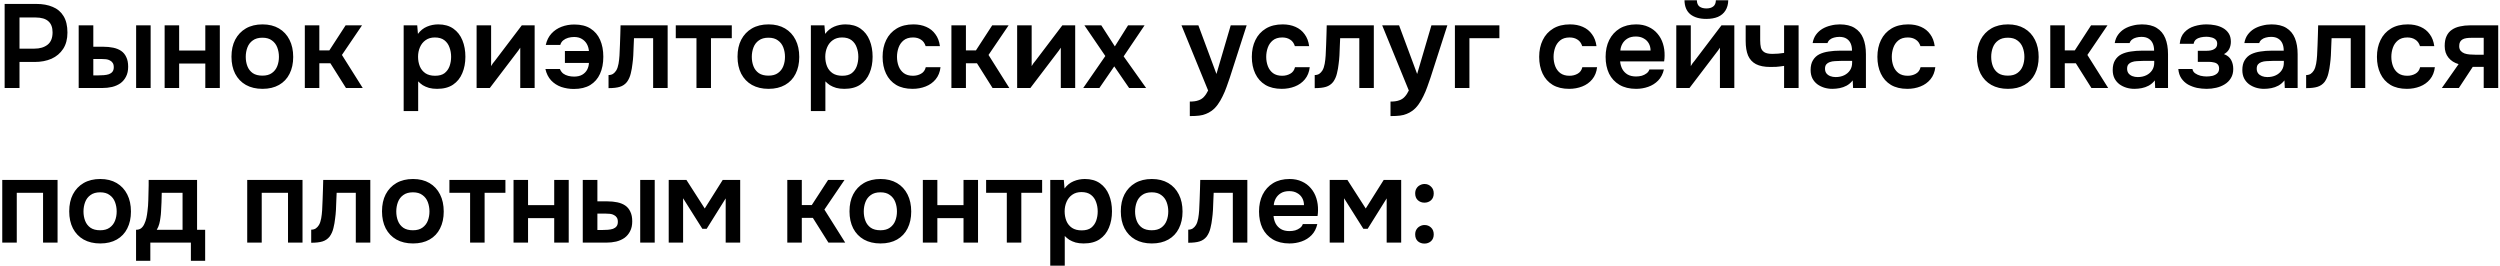 <?xml version="1.0" encoding="UTF-8"?> <svg xmlns="http://www.w3.org/2000/svg" width="1051" height="112" viewBox="0 0 1051 112" fill="none"><path d="M1.95 37V1.65H15.25C17.917 1.65 20.217 2.067 22.15 2.9C24.117 3.7 25.633 4.983 26.7 6.75C27.8 8.517 28.35 10.833 28.35 13.7C28.35 16.433 27.75 18.717 26.55 20.55C25.35 22.383 23.717 23.767 21.65 24.7C19.583 25.6 17.217 26.05 14.55 26.05H8.2V37H1.95ZM8.2 20.45H14.45C16.75 20.45 18.6 19.9 20 18.8C21.4 17.7 22.1 15.967 22.1 13.6C22.1 11.533 21.517 9.983 20.35 8.95C19.183 7.883 17.383 7.35 14.95 7.35H8.2V20.45ZM33.079 37V10.65H39.229V19.65H43.429C44.929 19.65 46.312 19.783 47.579 20.05C48.879 20.317 49.996 20.767 50.929 21.4C51.862 22.033 52.579 22.9 53.079 24C53.612 25.067 53.879 26.417 53.879 28.05C53.879 29.683 53.579 31.067 52.979 32.2C52.412 33.333 51.629 34.267 50.629 35C49.629 35.7 48.462 36.217 47.129 36.55C45.829 36.85 44.446 37 42.979 37H33.079ZM39.229 31.7H41.029C41.962 31.7 42.829 31.667 43.629 31.6C44.462 31.533 45.179 31.4 45.779 31.2C46.412 30.967 46.912 30.617 47.279 30.15C47.646 29.683 47.829 29.05 47.829 28.25C47.829 27.483 47.679 26.883 47.379 26.45C47.079 25.983 46.679 25.633 46.179 25.4C45.712 25.133 45.179 24.967 44.579 24.9C43.979 24.833 43.346 24.8 42.679 24.8H39.229V31.7ZM57.229 37V10.65H63.329V37H57.229ZM69.212 37V10.65H75.312V21.25H86.312V10.65H92.412V37H86.312V26.7H75.312V37H69.212ZM110.363 37.35C107.663 37.35 105.33 36.8 103.363 35.7C101.43 34.6 99.93 33.033 98.863 31C97.83 28.967 97.313 26.583 97.313 23.85C97.313 21.083 97.83 18.7 98.863 16.7C99.93 14.667 101.43 13.083 103.363 11.95C105.33 10.817 107.663 10.25 110.363 10.25C113.03 10.25 115.33 10.817 117.263 11.95C119.197 13.083 120.68 14.683 121.713 16.75C122.747 18.783 123.263 21.183 123.263 23.95C123.263 26.65 122.747 29.017 121.713 31.05C120.713 33.05 119.247 34.6 117.313 35.7C115.38 36.8 113.063 37.35 110.363 37.35ZM110.313 31.8C111.98 31.8 113.313 31.433 114.313 30.7C115.347 29.967 116.097 29 116.563 27.8C117.03 26.6 117.263 25.3 117.263 23.9C117.263 22.5 117.03 21.183 116.563 19.95C116.097 18.717 115.347 17.733 114.313 17C113.313 16.233 111.98 15.85 110.313 15.85C108.647 15.85 107.297 16.233 106.263 17C105.23 17.733 104.48 18.717 104.013 19.95C103.547 21.183 103.313 22.5 103.313 23.9C103.313 25.333 103.547 26.65 104.013 27.85C104.48 29.05 105.23 30.017 106.263 30.75C107.297 31.45 108.647 31.8 110.313 31.8ZM128.147 37V10.65H134.247V21.2H138.447L145.297 10.65H152.197L143.747 23.1L152.497 37H145.447L138.897 26.6H134.247V37H128.147ZM169.7 46.7V10.65H175.4L175.7 14.25C176.733 12.85 178 11.833 179.5 11.2C181 10.567 182.583 10.25 184.25 10.25C186.783 10.25 188.9 10.85 190.6 12.05C192.3 13.25 193.567 14.883 194.4 16.95C195.233 18.983 195.65 21.283 195.65 23.85C195.65 26.417 195.217 28.717 194.35 30.75C193.517 32.783 192.217 34.4 190.45 35.6C188.717 36.767 186.483 37.35 183.75 37.35C182.483 37.35 181.35 37.217 180.35 36.95C179.35 36.65 178.467 36.267 177.7 35.8C176.967 35.3 176.333 34.767 175.8 34.2V46.7H169.7ZM182.9 31.85C184.6 31.85 185.933 31.483 186.9 30.75C187.867 29.983 188.567 29 189 27.8C189.433 26.567 189.65 25.267 189.65 23.9C189.65 22.467 189.417 21.133 188.95 19.9C188.517 18.667 187.8 17.667 186.8 16.9C185.8 16.133 184.467 15.75 182.8 15.75C181.267 15.75 179.967 16.133 178.9 16.9C177.867 17.633 177.083 18.617 176.55 19.85C176.017 21.083 175.75 22.417 175.75 23.85C175.75 25.317 176 26.667 176.5 27.9C177 29.1 177.783 30.067 178.85 30.8C179.917 31.5 181.267 31.85 182.9 31.85ZM200.364 37V10.65H206.464V27.8C206.664 27.433 206.914 27.033 207.214 26.6C207.547 26.167 207.831 25.817 208.064 25.55L219.364 10.65H224.764V37H218.714V20.05C218.447 20.483 218.164 20.9 217.864 21.3C217.597 21.667 217.331 22.017 217.064 22.35L205.914 37H200.364ZM241.236 37.4C239.403 37.4 237.636 37.117 235.936 36.55C234.27 35.95 232.853 35.033 231.686 33.8C230.52 32.533 229.72 30.933 229.286 29H235.386C235.686 29.767 236.136 30.4 236.736 30.9C237.37 31.367 238.086 31.7 238.886 31.9C239.686 32.1 240.503 32.2 241.336 32.2C242.736 32.2 243.886 31.933 244.786 31.4C245.686 30.867 246.37 30.167 246.836 29.3C247.303 28.4 247.553 27.45 247.586 26.45H237.486V21.45H247.586C247.486 20.317 247.186 19.317 246.686 18.45C246.186 17.583 245.486 16.883 244.586 16.35C243.72 15.817 242.636 15.55 241.336 15.55C240.503 15.55 239.67 15.667 238.836 15.9C238.036 16.133 237.336 16.5 236.736 17C236.17 17.467 235.77 18.1 235.536 18.9H229.436C229.87 16.967 230.67 15.367 231.836 14.1C233.003 12.833 234.42 11.883 236.086 11.25C237.753 10.617 239.536 10.3 241.436 10.3C244.203 10.3 246.47 10.867 248.236 12C250.036 13.133 251.386 14.717 252.286 16.75C253.186 18.783 253.636 21.15 253.636 23.85C253.636 26.617 253.17 29.017 252.236 31.05C251.336 33.05 249.97 34.617 248.136 35.75C246.303 36.85 244.003 37.4 241.236 37.4ZM255.829 37.05V31.55C256.562 31.55 257.196 31.383 257.729 31.05C258.262 30.683 258.712 30.2 259.079 29.6C259.512 28.867 259.829 27.933 260.029 26.8C260.229 25.667 260.362 24.517 260.429 23.35C260.529 21.85 260.596 20.35 260.629 18.85C260.696 17.317 260.746 15.85 260.779 14.45C260.846 13.017 260.879 11.75 260.879 10.65H280.679V37H274.579V16.05H266.529C266.496 17.15 266.446 18.317 266.379 19.55C266.346 20.783 266.296 22.033 266.229 23.3C266.162 24.533 266.046 25.733 265.879 26.9C265.746 28.2 265.512 29.517 265.179 30.85C264.879 32.183 264.346 33.383 263.579 34.45C262.779 35.45 261.779 36.133 260.579 36.5C259.412 36.867 257.829 37.05 255.829 37.05ZM292.795 37V16.05H284.095V10.65H307.645V16.05H298.895V37H292.795ZM323.107 37.35C320.407 37.35 318.074 36.8 316.107 35.7C314.174 34.6 312.674 33.033 311.607 31C310.574 28.967 310.057 26.583 310.057 23.85C310.057 21.083 310.574 18.7 311.607 16.7C312.674 14.667 314.174 13.083 316.107 11.95C318.074 10.817 320.407 10.25 323.107 10.25C325.774 10.25 328.074 10.817 330.007 11.95C331.941 13.083 333.424 14.683 334.457 16.75C335.491 18.783 336.007 21.183 336.007 23.95C336.007 26.65 335.491 29.017 334.457 31.05C333.457 33.05 331.991 34.6 330.057 35.7C328.124 36.8 325.807 37.35 323.107 37.35ZM323.057 31.8C324.724 31.8 326.057 31.433 327.057 30.7C328.091 29.967 328.841 29 329.307 27.8C329.774 26.6 330.007 25.3 330.007 23.9C330.007 22.5 329.774 21.183 329.307 19.95C328.841 18.717 328.091 17.733 327.057 17C326.057 16.233 324.724 15.85 323.057 15.85C321.391 15.85 320.041 16.233 319.007 17C317.974 17.733 317.224 18.717 316.757 19.95C316.291 21.183 316.057 22.5 316.057 23.9C316.057 25.333 316.291 26.65 316.757 27.85C317.224 29.05 317.974 30.017 319.007 30.75C320.041 31.45 321.391 31.8 323.057 31.8ZM340.891 46.7V10.65H346.591L346.891 14.25C347.925 12.85 349.191 11.833 350.691 11.2C352.191 10.567 353.775 10.25 355.441 10.25C357.975 10.25 360.091 10.85 361.791 12.05C363.491 13.25 364.758 14.883 365.591 16.95C366.425 18.983 366.841 21.283 366.841 23.85C366.841 26.417 366.408 28.717 365.541 30.75C364.708 32.783 363.408 34.4 361.641 35.6C359.908 36.767 357.675 37.35 354.941 37.35C353.675 37.35 352.541 37.217 351.541 36.95C350.541 36.65 349.658 36.267 348.891 35.8C348.158 35.3 347.525 34.767 346.991 34.2V46.7H340.891ZM354.091 31.85C355.791 31.85 357.125 31.483 358.091 30.75C359.058 29.983 359.758 29 360.191 27.8C360.625 26.567 360.841 25.267 360.841 23.9C360.841 22.467 360.608 21.133 360.141 19.9C359.708 18.667 358.991 17.667 357.991 16.9C356.991 16.133 355.658 15.75 353.991 15.75C352.458 15.75 351.158 16.133 350.091 16.9C349.058 17.633 348.275 18.617 347.741 19.85C347.208 21.083 346.941 22.417 346.941 23.85C346.941 25.317 347.191 26.667 347.691 27.9C348.191 29.1 348.975 30.067 350.041 30.8C351.108 31.5 352.458 31.85 354.091 31.85ZM383.644 37.35C380.91 37.35 378.61 36.8 376.744 35.7C374.877 34.567 373.46 32.983 372.494 30.95C371.527 28.917 371.044 26.567 371.044 23.9C371.044 21.233 371.544 18.883 372.544 16.85C373.544 14.783 375.01 13.167 376.944 12C378.877 10.833 381.227 10.25 383.994 10.25C386.027 10.25 387.827 10.6 389.394 11.3C390.994 12 392.277 13.033 393.244 14.4C394.244 15.733 394.877 17.4 395.144 19.4H389.144C388.744 18.133 388.077 17.217 387.144 16.65C386.244 16.05 385.144 15.75 383.844 15.75C382.177 15.75 380.844 16.167 379.844 17C378.877 17.8 378.177 18.817 377.744 20.05C377.31 21.283 377.094 22.567 377.094 23.9C377.094 25.3 377.327 26.617 377.794 27.85C378.26 29.05 378.977 30.017 379.944 30.75C380.944 31.483 382.227 31.85 383.794 31.85C385.06 31.85 386.194 31.567 387.194 31C388.227 30.433 388.894 29.517 389.194 28.25H395.394C395.16 30.283 394.477 31.983 393.344 33.35C392.244 34.683 390.844 35.683 389.144 36.35C387.444 37.017 385.61 37.35 383.644 37.35ZM399.973 37V10.65H406.073V21.2H410.273L417.123 10.65H424.023L415.573 23.1L424.323 37H417.273L410.723 26.6H406.073V37H399.973ZM427.61 37V10.65H433.71V27.8C433.91 27.433 434.16 27.033 434.46 26.6C434.793 26.167 435.077 25.817 435.31 25.55L446.61 10.65H452.01V37H445.96V20.05C445.693 20.483 445.41 20.9 445.11 21.3C444.843 21.667 444.577 22.017 444.31 22.35L433.16 37H427.61ZM455.382 37L464.682 23.55L455.882 10.65H462.982L468.682 19.5L474.232 10.65H481.182L472.382 23.7L481.832 37H474.682L468.432 27.9L462.182 37H455.382ZM500.195 48.8V42.7C501.695 42.7 502.895 42.533 503.795 42.2C504.728 41.9 505.511 41.4 506.145 40.7C506.778 40.033 507.361 39.15 507.895 38.05L496.695 10.65H503.795L511.395 31.1L517.395 10.65H524.095L516.995 32.7C516.595 33.933 516.145 35.217 515.645 36.55C515.178 37.883 514.628 39.183 513.995 40.45C513.395 41.717 512.711 42.883 511.945 43.95C511.178 45.017 510.311 45.9 509.345 46.6C508.545 47.167 507.745 47.6 506.945 47.9C506.178 48.233 505.261 48.467 504.195 48.6C503.161 48.733 501.828 48.8 500.195 48.8ZM538.868 37.35C536.135 37.35 533.835 36.8 531.968 35.7C530.102 34.567 528.685 32.983 527.718 30.95C526.752 28.917 526.268 26.567 526.268 23.9C526.268 21.233 526.768 18.883 527.768 16.85C528.768 14.783 530.235 13.167 532.168 12C534.102 10.833 536.452 10.25 539.218 10.25C541.252 10.25 543.052 10.6 544.618 11.3C546.218 12 547.502 13.033 548.468 14.4C549.468 15.733 550.102 17.4 550.368 19.4H544.368C543.968 18.133 543.302 17.217 542.368 16.65C541.468 16.05 540.368 15.75 539.068 15.75C537.402 15.75 536.068 16.167 535.068 17C534.102 17.8 533.402 18.817 532.968 20.05C532.535 21.283 532.318 22.567 532.318 23.9C532.318 25.3 532.552 26.617 533.018 27.85C533.485 29.05 534.202 30.017 535.168 30.75C536.168 31.483 537.452 31.85 539.018 31.85C540.285 31.85 541.418 31.567 542.418 31C543.452 30.433 544.118 29.517 544.418 28.25H550.618C550.385 30.283 549.702 31.983 548.568 33.35C547.468 34.683 546.068 35.683 544.368 36.35C542.668 37.017 540.835 37.35 538.868 37.35ZM552.704 37.05V31.55C553.437 31.55 554.071 31.383 554.604 31.05C555.137 30.683 555.587 30.2 555.954 29.6C556.387 28.867 556.704 27.933 556.904 26.8C557.104 25.667 557.237 24.517 557.304 23.35C557.404 21.85 557.471 20.35 557.504 18.85C557.571 17.317 557.621 15.85 557.654 14.45C557.721 13.017 557.754 11.75 557.754 10.65H577.554V37H571.454V16.05H563.404C563.371 17.15 563.321 18.317 563.254 19.55C563.221 20.783 563.171 22.033 563.104 23.3C563.037 24.533 562.921 25.733 562.754 26.9C562.621 28.2 562.387 29.517 562.054 30.85C561.754 32.183 561.221 33.383 560.454 34.45C559.654 35.45 558.654 36.133 557.454 36.5C556.287 36.867 554.704 37.05 552.704 37.05ZM584.57 48.8V42.7C586.07 42.7 587.27 42.533 588.17 42.2C589.103 41.9 589.886 41.4 590.52 40.7C591.153 40.033 591.736 39.15 592.27 38.05L581.07 10.65H588.17L595.77 31.1L601.77 10.65H608.47L601.37 32.7C600.97 33.933 600.52 35.217 600.02 36.55C599.553 37.883 599.003 39.183 598.37 40.45C597.77 41.717 597.086 42.883 596.32 43.95C595.553 45.017 594.686 45.9 593.72 46.6C592.92 47.167 592.12 47.6 591.32 47.9C590.553 48.233 589.636 48.467 588.57 48.6C587.536 48.733 586.203 48.8 584.57 48.8ZM611.643 37V10.65H630.343V16.05H617.743V37H611.643ZM659.669 37.35C656.936 37.35 654.636 36.8 652.769 35.7C650.902 34.567 649.486 32.983 648.519 30.95C647.552 28.917 647.069 26.567 647.069 23.9C647.069 21.233 647.569 18.883 648.569 16.85C649.569 14.783 651.036 13.167 652.969 12C654.902 10.833 657.252 10.25 660.019 10.25C662.052 10.25 663.852 10.6 665.419 11.3C667.019 12 668.302 13.033 669.269 14.4C670.269 15.733 670.902 17.4 671.169 19.4H665.169C664.769 18.133 664.102 17.217 663.169 16.65C662.269 16.05 661.169 15.75 659.869 15.75C658.202 15.75 656.869 16.167 655.869 17C654.902 17.8 654.202 18.817 653.769 20.05C653.336 21.283 653.119 22.567 653.119 23.9C653.119 25.3 653.352 26.617 653.819 27.85C654.286 29.05 655.002 30.017 655.969 30.75C656.969 31.483 658.252 31.85 659.819 31.85C661.086 31.85 662.219 31.567 663.219 31C664.252 30.433 664.919 29.517 665.219 28.25H671.419C671.186 30.283 670.502 31.983 669.369 33.35C668.269 34.683 666.869 35.683 665.169 36.35C663.469 37.017 661.636 37.35 659.669 37.35ZM687.799 37.35C685.065 37.35 682.732 36.783 680.799 35.65C678.899 34.517 677.449 32.95 676.449 30.95C675.482 28.917 674.999 26.567 674.999 23.9C674.999 21.233 675.499 18.883 676.499 16.85C677.532 14.783 678.999 13.167 680.899 12C682.832 10.833 685.149 10.25 687.849 10.25C689.782 10.25 691.499 10.6 692.999 11.3C694.499 11.967 695.765 12.917 696.799 14.15C697.832 15.35 698.599 16.75 699.099 18.35C699.599 19.917 699.832 21.6 699.799 23.4C699.799 23.8 699.782 24.2 699.749 24.6C699.715 24.967 699.665 25.367 699.599 25.8H681.099C681.199 26.967 681.499 28.033 681.999 29C682.532 29.967 683.265 30.733 684.199 31.3C685.165 31.867 686.365 32.15 687.799 32.15C688.632 32.15 689.432 32.05 690.199 31.85C690.965 31.617 691.632 31.283 692.199 30.85C692.799 30.417 693.199 29.867 693.399 29.2H699.499C699.065 31.1 698.265 32.65 697.099 33.85C695.932 35.05 694.532 35.933 692.899 36.5C691.299 37.067 689.599 37.35 687.799 37.35ZM681.199 21.25H693.899C693.899 20.15 693.649 19.15 693.149 18.25C692.649 17.35 691.932 16.65 690.999 16.15C690.099 15.617 688.999 15.35 687.699 15.35C686.299 15.35 685.132 15.633 684.199 16.2C683.265 16.767 682.549 17.5 682.049 18.4C681.549 19.3 681.265 20.25 681.199 21.25ZM704.71 37V10.65H710.81V27.8C711.01 27.433 711.26 27.033 711.56 26.6C711.893 26.167 712.176 25.817 712.41 25.55L723.71 10.65H729.11V37H723.06V20.05C722.793 20.483 722.51 20.9 722.21 21.3C721.943 21.667 721.676 22.017 721.41 22.35L710.26 37H704.71ZM717.31 7.95C714.476 7.95 712.243 7.3 710.61 6C709.01 4.667 708.193 2.7 708.16 0.1H713.36C713.393 1.333 713.76 2.217 714.46 2.75C715.193 3.283 716.16 3.55 717.36 3.55C718.56 3.55 719.51 3.283 720.21 2.75C720.943 2.217 721.326 1.333 721.36 0.1H726.56C726.526 1.8 726.126 3.25 725.36 4.45C724.626 5.617 723.576 6.5 722.21 7.1C720.843 7.667 719.21 7.95 717.31 7.95ZM750.032 37V27.7C748.765 27.9 747.665 28.033 746.732 28.1C745.832 28.133 744.999 28.15 744.232 28.15C741.732 28.15 739.715 27.75 738.182 26.95C736.682 26.15 735.582 24.95 734.882 23.35C734.215 21.717 733.882 19.683 733.882 17.25V10.65H739.982V16.95C739.982 18.117 740.082 19.133 740.282 20C740.515 20.833 740.999 21.483 741.732 21.95C742.465 22.417 743.599 22.65 745.132 22.65C745.865 22.65 746.665 22.617 747.532 22.55C748.399 22.483 749.232 22.383 750.032 22.25V10.65H756.132V37H750.032ZM770.283 37.35C769.116 37.35 767.983 37.183 766.883 36.85C765.816 36.517 764.849 36.033 763.983 35.4C763.116 34.733 762.433 33.917 761.933 32.95C761.433 31.95 761.183 30.783 761.183 29.45C761.183 27.75 761.516 26.367 762.183 25.3C762.849 24.2 763.749 23.367 764.883 22.8C766.049 22.233 767.366 21.85 768.833 21.65C770.299 21.417 771.833 21.3 773.433 21.3H778.583C778.583 20.133 778.399 19.133 778.033 18.3C777.666 17.433 777.083 16.75 776.283 16.25C775.516 15.75 774.516 15.5 773.283 15.5C772.483 15.5 771.733 15.6 771.033 15.8C770.366 15.967 769.783 16.25 769.283 16.65C768.816 17.017 768.483 17.5 768.283 18.1H762.033C762.266 16.733 762.733 15.567 763.433 14.6C764.166 13.6 765.049 12.783 766.083 12.15C767.149 11.517 768.316 11.05 769.583 10.75C770.849 10.417 772.133 10.25 773.433 10.25C775.999 10.25 778.083 10.75 779.683 11.75C781.316 12.75 782.516 14.183 783.283 16.05C784.049 17.917 784.433 20.167 784.433 22.8V37H779.033L778.883 33.8C778.149 34.733 777.299 35.467 776.333 36C775.399 36.5 774.416 36.85 773.383 37.05C772.349 37.25 771.316 37.35 770.283 37.35ZM771.683 32.4C773.049 32.4 774.249 32.15 775.283 31.65C776.316 31.15 777.133 30.45 777.733 29.55C778.333 28.65 778.633 27.6 778.633 26.4V25.6H773.883C773.016 25.6 772.183 25.633 771.383 25.7C770.583 25.733 769.866 25.867 769.233 26.1C768.633 26.3 768.149 26.617 767.783 27.05C767.416 27.483 767.233 28.1 767.233 28.9C767.233 29.667 767.433 30.317 767.833 30.85C768.233 31.35 768.766 31.733 769.433 32C770.133 32.267 770.883 32.4 771.683 32.4ZM801.857 37.35C799.123 37.35 796.823 36.8 794.957 35.7C793.09 34.567 791.673 32.983 790.707 30.95C789.74 28.917 789.257 26.567 789.257 23.9C789.257 21.233 789.757 18.883 790.757 16.85C791.757 14.783 793.223 13.167 795.157 12C797.09 10.833 799.44 10.25 802.207 10.25C804.24 10.25 806.04 10.6 807.607 11.3C809.207 12 810.49 13.033 811.457 14.4C812.457 15.733 813.09 17.4 813.357 19.4H807.357C806.957 18.133 806.29 17.217 805.357 16.65C804.457 16.05 803.357 15.75 802.057 15.75C800.39 15.75 799.057 16.167 798.057 17C797.09 17.8 796.39 18.817 795.957 20.05C795.523 21.283 795.307 22.567 795.307 23.9C795.307 25.3 795.54 26.617 796.007 27.85C796.473 29.05 797.19 30.017 798.157 30.75C799.157 31.483 800.44 31.85 802.007 31.85C803.273 31.85 804.407 31.567 805.407 31C806.44 30.433 807.107 29.517 807.407 28.25H813.607C813.373 30.283 812.69 31.983 811.557 33.35C810.457 34.683 809.057 35.683 807.357 36.35C805.657 37.017 803.823 37.35 801.857 37.35ZM844.152 37.35C841.452 37.35 839.119 36.8 837.152 35.7C835.219 34.6 833.719 33.033 832.652 31C831.619 28.967 831.102 26.583 831.102 23.85C831.102 21.083 831.619 18.7 832.652 16.7C833.719 14.667 835.219 13.083 837.152 11.95C839.119 10.817 841.452 10.25 844.152 10.25C846.819 10.25 849.119 10.817 851.052 11.95C852.986 13.083 854.469 14.683 855.502 16.75C856.536 18.783 857.052 21.183 857.052 23.95C857.052 26.65 856.536 29.017 855.502 31.05C854.502 33.05 853.036 34.6 851.102 35.7C849.169 36.8 846.852 37.35 844.152 37.35ZM844.102 31.8C845.769 31.8 847.102 31.433 848.102 30.7C849.136 29.967 849.886 29 850.352 27.8C850.819 26.6 851.052 25.3 851.052 23.9C851.052 22.5 850.819 21.183 850.352 19.95C849.886 18.717 849.136 17.733 848.102 17C847.102 16.233 845.769 15.85 844.102 15.85C842.436 15.85 841.086 16.233 840.052 17C839.019 17.733 838.269 18.717 837.802 19.95C837.336 21.183 837.102 22.5 837.102 23.9C837.102 25.333 837.336 26.65 837.802 27.85C838.269 29.05 839.019 30.017 840.052 30.75C841.086 31.45 842.436 31.8 844.102 31.8ZM861.936 37V10.65H868.036V21.2H872.236L879.086 10.65H885.986L877.536 23.1L886.286 37H879.236L872.686 26.6H868.036V37H861.936ZM897.285 37.35C896.118 37.35 894.985 37.183 893.885 36.85C892.818 36.517 891.851 36.033 890.985 35.4C890.118 34.733 889.435 33.917 888.935 32.95C888.435 31.95 888.185 30.783 888.185 29.45C888.185 27.75 888.518 26.367 889.185 25.3C889.851 24.2 890.751 23.367 891.885 22.8C893.051 22.233 894.368 21.85 895.835 21.65C897.301 21.417 898.835 21.3 900.435 21.3H905.585C905.585 20.133 905.401 19.133 905.035 18.3C904.668 17.433 904.085 16.75 903.285 16.25C902.518 15.75 901.518 15.5 900.285 15.5C899.485 15.5 898.735 15.6 898.035 15.8C897.368 15.967 896.785 16.25 896.285 16.65C895.818 17.017 895.485 17.5 895.285 18.1H889.035C889.268 16.733 889.735 15.567 890.435 14.6C891.168 13.6 892.051 12.783 893.085 12.15C894.151 11.517 895.318 11.05 896.585 10.75C897.851 10.417 899.135 10.25 900.435 10.25C903.001 10.25 905.085 10.75 906.685 11.75C908.318 12.75 909.518 14.183 910.285 16.05C911.051 17.917 911.435 20.167 911.435 22.8V37H906.035L905.885 33.8C905.151 34.733 904.301 35.467 903.335 36C902.401 36.5 901.418 36.85 900.385 37.05C899.351 37.25 898.318 37.35 897.285 37.35ZM898.685 32.4C900.051 32.4 901.251 32.15 902.285 31.65C903.318 31.15 904.135 30.45 904.735 29.55C905.335 28.65 905.635 27.6 905.635 26.4V25.6H900.885C900.018 25.6 899.185 25.633 898.385 25.7C897.585 25.733 896.868 25.867 896.235 26.1C895.635 26.3 895.151 26.617 894.785 27.05C894.418 27.483 894.235 28.1 894.235 28.9C894.235 29.667 894.435 30.317 894.835 30.85C895.235 31.35 895.768 31.733 896.435 32C897.135 32.267 897.885 32.4 898.685 32.4ZM927.709 37.35C926.342 37.35 924.975 37.217 923.609 36.95C922.275 36.65 921.025 36.183 919.859 35.55C918.725 34.883 917.792 34.017 917.059 32.95C916.325 31.883 915.892 30.567 915.759 29H921.709C921.809 29.733 922.175 30.333 922.809 30.8C923.475 31.267 924.242 31.617 925.109 31.85C926.009 32.05 926.842 32.15 927.609 32.15C928.442 32.15 929.259 32.067 930.059 31.9C930.859 31.7 931.525 31.367 932.059 30.9C932.625 30.4 932.909 29.717 932.909 28.85C932.909 28.05 932.709 27.45 932.309 27.05C931.942 26.65 931.425 26.383 930.759 26.25C930.125 26.083 929.392 26 928.559 26H923.959V21.35H927.609C928.242 21.35 928.825 21.3 929.359 21.2C929.892 21.1 930.359 20.933 930.759 20.7C931.192 20.467 931.525 20.167 931.759 19.8C931.992 19.4 932.109 18.933 932.109 18.4C932.109 17.633 931.892 17.05 931.459 16.65C931.025 16.217 930.459 15.917 929.759 15.75C929.059 15.55 928.342 15.45 927.609 15.45C926.809 15.45 926.009 15.533 925.209 15.7C924.442 15.867 923.775 16.167 923.209 16.6C922.675 17.033 922.342 17.633 922.209 18.4H916.359C916.559 16.333 917.225 14.717 918.359 13.55C919.492 12.35 920.892 11.5 922.559 11C924.225 10.5 925.909 10.25 927.609 10.25C928.809 10.25 930.009 10.367 931.209 10.6C932.442 10.833 933.559 11.233 934.559 11.8C935.559 12.367 936.359 13.117 936.959 14.05C937.559 14.983 937.859 16.15 937.859 17.55C937.859 18.65 937.625 19.667 937.159 20.6C936.692 21.5 935.959 22.217 934.959 22.75C936.359 23.283 937.359 24.1 937.959 25.2C938.559 26.3 938.859 27.567 938.859 29C938.859 30.5 938.525 31.783 937.859 32.85C937.225 33.917 936.359 34.783 935.259 35.45C934.192 36.117 932.992 36.6 931.659 36.9C930.359 37.2 929.042 37.35 927.709 37.35ZM951.777 37.35C950.61 37.35 949.477 37.183 948.377 36.85C947.31 36.517 946.344 36.033 945.477 35.4C944.61 34.733 943.927 33.917 943.427 32.95C942.927 31.95 942.677 30.783 942.677 29.45C942.677 27.75 943.01 26.367 943.677 25.3C944.344 24.2 945.244 23.367 946.377 22.8C947.544 22.233 948.86 21.85 950.327 21.65C951.794 21.417 953.327 21.3 954.927 21.3H960.077C960.077 20.133 959.894 19.133 959.527 18.3C959.16 17.433 958.577 16.75 957.777 16.25C957.01 15.75 956.01 15.5 954.777 15.5C953.977 15.5 953.227 15.6 952.527 15.8C951.86 15.967 951.277 16.25 950.777 16.65C950.31 17.017 949.977 17.5 949.777 18.1H943.527C943.76 16.733 944.227 15.567 944.927 14.6C945.66 13.6 946.544 12.783 947.577 12.15C948.644 11.517 949.81 11.05 951.077 10.75C952.344 10.417 953.627 10.25 954.927 10.25C957.494 10.25 959.577 10.75 961.177 11.75C962.81 12.75 964.01 14.183 964.777 16.05C965.544 17.917 965.927 20.167 965.927 22.8V37H960.527L960.377 33.8C959.644 34.733 958.794 35.467 957.827 36C956.894 36.5 955.91 36.85 954.877 37.05C953.844 37.25 952.81 37.35 951.777 37.35ZM953.177 32.4C954.544 32.4 955.744 32.15 956.777 31.65C957.81 31.15 958.627 30.45 959.227 29.55C959.827 28.65 960.127 27.6 960.127 26.4V25.6H955.377C954.51 25.6 953.677 25.633 952.877 25.7C952.077 25.733 951.36 25.867 950.727 26.1C950.127 26.3 949.644 26.617 949.277 27.05C948.91 27.483 948.727 28.1 948.727 28.9C948.727 29.667 948.927 30.317 949.327 30.85C949.727 31.35 950.26 31.733 950.927 32C951.627 32.267 952.377 32.4 953.177 32.4ZM969.501 37.05V31.55C970.234 31.55 970.867 31.383 971.401 31.05C971.934 30.683 972.384 30.2 972.751 29.6C973.184 28.867 973.501 27.933 973.701 26.8C973.901 25.667 974.034 24.517 974.101 23.35C974.201 21.85 974.267 20.35 974.301 18.85C974.367 17.317 974.417 15.85 974.451 14.45C974.517 13.017 974.551 11.75 974.551 10.65H994.351V37H988.251V16.05H980.201C980.167 17.15 980.117 18.317 980.051 19.55C980.017 20.783 979.967 22.033 979.901 23.3C979.834 24.533 979.717 25.733 979.551 26.9C979.417 28.2 979.184 29.517 978.851 30.85C978.551 32.183 978.017 33.383 977.251 34.45C976.451 35.45 975.451 36.133 974.251 36.5C973.084 36.867 971.501 37.05 969.501 37.05ZM1011.87 37.35C1009.13 37.35 1006.83 36.8 1004.97 35.7C1003.1 34.567 1001.68 32.983 1000.72 30.95C999.75 28.917 999.266 26.567 999.266 23.9C999.266 21.233 999.766 18.883 1000.77 16.85C1001.77 14.783 1003.23 13.167 1005.17 12C1007.1 10.833 1009.45 10.25 1012.22 10.25C1014.25 10.25 1016.05 10.6 1017.62 11.3C1019.22 12 1020.5 13.033 1021.47 14.4C1022.47 15.733 1023.1 17.4 1023.37 19.4H1017.37C1016.97 18.133 1016.3 17.217 1015.37 16.65C1014.47 16.05 1013.37 15.75 1012.07 15.75C1010.4 15.75 1009.07 16.167 1008.07 17C1007.1 17.8 1006.4 18.817 1005.97 20.05C1005.53 21.283 1005.32 22.567 1005.32 23.9C1005.32 25.3 1005.55 26.617 1006.02 27.85C1006.48 29.05 1007.2 30.017 1008.17 30.75C1009.17 31.483 1010.45 31.85 1012.02 31.85C1013.28 31.85 1014.42 31.567 1015.42 31C1016.45 30.433 1017.12 29.517 1017.42 28.25H1023.62C1023.38 30.283 1022.7 31.983 1021.57 33.35C1020.47 34.683 1019.07 35.683 1017.37 36.35C1015.67 37.017 1013.83 37.35 1011.87 37.35ZM1026.55 37L1033.6 26.95C1031.83 26.45 1030.41 25.55 1029.35 24.25C1028.28 22.95 1027.75 21.317 1027.75 19.35C1027.75 17.65 1028.01 16.25 1028.55 15.15C1029.08 14.017 1029.83 13.133 1030.8 12.5C1031.76 11.833 1032.9 11.367 1034.2 11.1C1035.5 10.8 1036.91 10.65 1038.45 10.65H1050.25V37H1044.15V28.1H1039.55L1033.7 37H1026.55ZM1040.6 23H1044.15V15.9H1038.9C1038.13 15.9 1037.43 15.95 1036.8 16.05C1036.16 16.15 1035.63 16.333 1035.2 16.6C1034.76 16.867 1034.43 17.217 1034.2 17.65C1033.96 18.083 1033.85 18.667 1033.85 19.4C1033.85 20.2 1034.05 20.85 1034.45 21.35C1034.85 21.817 1035.38 22.183 1036.05 22.45C1036.71 22.683 1037.45 22.833 1038.25 22.9C1039.05 22.967 1039.83 23 1040.6 23ZM0.95 102V75.65H24.2V102H18.1V81.05H7.05V102H0.95ZM42.15 102.35C39.45 102.35 37.117 101.8 35.15 100.7C33.217 99.6 31.717 98.033 30.65 96C29.617 93.967 29.1 91.583 29.1 88.85C29.1 86.083 29.617 83.7 30.65 81.7C31.717 79.667 33.217 78.083 35.15 76.95C37.117 75.817 39.45 75.25 42.15 75.25C44.817 75.25 47.117 75.817 49.05 76.95C50.984 78.083 52.467 79.683 53.5 81.75C54.534 83.783 55.05 86.183 55.05 88.95C55.05 91.65 54.534 94.017 53.5 96.05C52.5 98.05 51.034 99.6 49.1 100.7C47.167 101.8 44.85 102.35 42.15 102.35ZM42.1 96.8C43.767 96.8 45.1 96.433 46.1 95.7C47.134 94.967 47.884 94 48.35 92.8C48.817 91.6 49.05 90.3 49.05 88.9C49.05 87.5 48.817 86.183 48.35 84.95C47.884 83.717 47.134 82.733 46.1 82C45.1 81.233 43.767 80.85 42.1 80.85C40.434 80.85 39.084 81.233 38.05 82C37.017 82.733 36.267 83.717 35.8 84.95C35.334 86.183 35.1 87.5 35.1 88.9C35.1 90.333 35.334 91.65 35.8 92.85C36.267 94.05 37.017 95.017 38.05 95.75C39.084 96.45 40.434 96.8 42.1 96.8ZM57.198 109.65V96.6C58.065 96.6 58.782 96.383 59.348 95.95C59.915 95.483 60.365 94.867 60.698 94.1C61.065 93.333 61.348 92.5 61.548 91.6C61.748 90.667 61.898 89.733 61.998 88.8C62.198 87.3 62.315 85.767 62.348 84.2C62.415 82.6 62.448 81.233 62.448 80.1C62.482 79.367 62.498 78.633 62.498 77.9C62.498 77.133 62.498 76.383 62.498 75.65H82.848V96.6H86.248V109.65H80.248V102H63.198V109.65H57.198ZM65.898 96.6H76.748V81.05H67.998C67.965 82.283 67.932 83.617 67.898 85.05C67.865 86.45 67.798 87.783 67.698 89.05C67.665 89.783 67.582 90.6 67.448 91.5C67.348 92.4 67.182 93.283 66.948 94.15C66.715 95.017 66.365 95.833 65.898 96.6ZM103.929 102V75.65H127.179V102H121.079V81.05H110.029V102H103.929ZM130.829 102.05V96.55C131.562 96.55 132.196 96.383 132.729 96.05C133.262 95.683 133.712 95.2 134.079 94.6C134.512 93.867 134.829 92.933 135.029 91.8C135.229 90.667 135.362 89.517 135.429 88.35C135.529 86.85 135.596 85.35 135.629 83.85C135.696 82.317 135.746 80.85 135.779 79.45C135.846 78.017 135.879 76.75 135.879 75.65H155.679V102H149.579V81.05H141.529C141.496 82.15 141.446 83.317 141.379 84.55C141.346 85.783 141.296 87.033 141.229 88.3C141.162 89.533 141.046 90.733 140.879 91.9C140.746 93.2 140.512 94.517 140.179 95.85C139.879 97.183 139.346 98.383 138.579 99.45C137.779 100.45 136.779 101.133 135.579 101.5C134.412 101.867 132.829 102.05 130.829 102.05ZM173.645 102.35C170.945 102.35 168.611 101.8 166.645 100.7C164.711 99.6 163.211 98.033 162.145 96C161.111 93.967 160.595 91.583 160.595 88.85C160.595 86.083 161.111 83.7 162.145 81.7C163.211 79.667 164.711 78.083 166.645 76.95C168.611 75.817 170.945 75.25 173.645 75.25C176.311 75.25 178.611 75.817 180.545 76.95C182.478 78.083 183.961 79.683 184.995 81.75C186.028 83.783 186.545 86.183 186.545 88.95C186.545 91.65 186.028 94.017 184.995 96.05C183.995 98.05 182.528 99.6 180.595 100.7C178.661 101.8 176.345 102.35 173.645 102.35ZM173.595 96.8C175.261 96.8 176.595 96.433 177.595 95.7C178.628 94.967 179.378 94 179.845 92.8C180.311 91.6 180.545 90.3 180.545 88.9C180.545 87.5 180.311 86.183 179.845 84.95C179.378 83.717 178.628 82.733 177.595 82C176.595 81.233 175.261 80.85 173.595 80.85C171.928 80.85 170.578 81.233 169.545 82C168.511 82.733 167.761 83.717 167.295 84.95C166.828 86.183 166.595 87.5 166.595 88.9C166.595 90.333 166.828 91.65 167.295 92.85C167.761 94.05 168.511 95.017 169.545 95.75C170.578 96.45 171.928 96.8 173.595 96.8ZM197.629 102V81.05H188.929V75.65H212.479V81.05H203.729V102H197.629ZM215.891 102V75.65H221.991V86.25H232.991V75.65H239.091V102H232.991V91.7H221.991V102H215.891ZM244.993 102V75.65H251.143V84.65H255.343C256.843 84.65 258.226 84.783 259.493 85.05C260.793 85.317 261.91 85.767 262.843 86.4C263.776 87.033 264.493 87.9 264.993 89C265.526 90.067 265.793 91.417 265.793 93.05C265.793 94.683 265.493 96.067 264.893 97.2C264.326 98.333 263.543 99.267 262.543 100C261.543 100.7 260.376 101.217 259.043 101.55C257.743 101.85 256.36 102 254.893 102H244.993ZM251.143 96.7H252.943C253.876 96.7 254.743 96.667 255.543 96.6C256.376 96.533 257.093 96.4 257.693 96.2C258.326 95.967 258.826 95.617 259.193 95.15C259.56 94.683 259.743 94.05 259.743 93.25C259.743 92.483 259.593 91.883 259.293 91.45C258.993 90.983 258.593 90.633 258.093 90.4C257.626 90.133 257.093 89.967 256.493 89.9C255.893 89.833 255.26 89.8 254.593 89.8H251.143V96.7ZM269.143 102V75.65H275.243V102H269.143ZM281.126 102V75.65H288.576L296.276 87.65L303.826 75.65H311.176V102H305.076V83.4L297.076 96.2H295.276L287.176 83.35V102H281.126ZM330.979 102V75.65H337.079V86.2H341.279L348.129 75.65H355.029L346.579 88.1L355.329 102H348.279L341.729 91.6H337.079V102H330.979ZM370.178 102.35C367.478 102.35 365.144 101.8 363.178 100.7C361.244 99.6 359.744 98.033 358.678 96C357.644 93.967 357.128 91.583 357.128 88.85C357.128 86.083 357.644 83.7 358.678 81.7C359.744 79.667 361.244 78.083 363.178 76.95C365.144 75.817 367.478 75.25 370.178 75.25C372.844 75.25 375.144 75.817 377.078 76.95C379.011 78.083 380.494 79.683 381.528 81.75C382.561 83.783 383.078 86.183 383.078 88.95C383.078 91.65 382.561 94.017 381.528 96.05C380.528 98.05 379.061 99.6 377.128 100.7C375.194 101.8 372.878 102.35 370.178 102.35ZM370.128 96.8C371.794 96.8 373.128 96.433 374.128 95.7C375.161 94.967 375.911 94 376.378 92.8C376.844 91.6 377.078 90.3 377.078 88.9C377.078 87.5 376.844 86.183 376.378 84.95C375.911 83.717 375.161 82.733 374.128 82C373.128 81.233 371.794 80.85 370.128 80.85C368.461 80.85 367.111 81.233 366.078 82C365.044 82.733 364.294 83.717 363.828 84.95C363.361 86.183 363.128 87.5 363.128 88.9C363.128 90.333 363.361 91.65 363.828 92.85C364.294 94.05 365.044 95.017 366.078 95.75C367.111 96.45 368.461 96.8 370.128 96.8ZM387.962 102V75.65H394.062V86.25H405.062V75.65H411.162V102H405.062V91.7H394.062V102H387.962ZM423.263 102V81.05H414.563V75.65H438.113V81.05H429.363V102H423.263ZM441.526 111.7V75.65H447.226L447.526 79.25C448.56 77.85 449.826 76.833 451.326 76.2C452.826 75.567 454.41 75.25 456.076 75.25C458.61 75.25 460.726 75.85 462.426 77.05C464.126 78.25 465.393 79.883 466.226 81.95C467.06 83.983 467.476 86.283 467.476 88.85C467.476 91.417 467.043 93.717 466.176 95.75C465.343 97.783 464.043 99.4 462.276 100.6C460.543 101.767 458.31 102.35 455.576 102.35C454.31 102.35 453.176 102.217 452.176 101.95C451.176 101.65 450.293 101.267 449.526 100.8C448.793 100.3 448.16 99.767 447.626 99.2V111.7H441.526ZM454.726 96.85C456.426 96.85 457.76 96.483 458.726 95.75C459.693 94.983 460.393 94 460.826 92.8C461.26 91.567 461.476 90.267 461.476 88.9C461.476 87.467 461.243 86.133 460.776 84.9C460.343 83.667 459.626 82.667 458.626 81.9C457.626 81.133 456.293 80.75 454.626 80.75C453.093 80.75 451.793 81.133 450.726 81.9C449.693 82.633 448.91 83.617 448.376 84.85C447.843 86.083 447.576 87.417 447.576 88.85C447.576 90.317 447.826 91.667 448.326 92.9C448.826 94.1 449.61 95.067 450.676 95.8C451.743 96.5 453.093 96.85 454.726 96.85ZM484.24 102.35C481.54 102.35 479.207 101.8 477.24 100.7C475.307 99.6 473.807 98.033 472.74 96C471.707 93.967 471.19 91.583 471.19 88.85C471.19 86.083 471.707 83.7 472.74 81.7C473.807 79.667 475.307 78.083 477.24 76.95C479.207 75.817 481.54 75.25 484.24 75.25C486.907 75.25 489.207 75.817 491.14 76.95C493.074 78.083 494.557 79.683 495.59 81.75C496.624 83.783 497.14 86.183 497.14 88.95C497.14 91.65 496.624 94.017 495.59 96.05C494.59 98.05 493.124 99.6 491.19 100.7C489.257 101.8 486.94 102.35 484.24 102.35ZM484.19 96.8C485.857 96.8 487.19 96.433 488.19 95.7C489.224 94.967 489.974 94 490.44 92.8C490.907 91.6 491.14 90.3 491.14 88.9C491.14 87.5 490.907 86.183 490.44 84.95C489.974 83.717 489.224 82.733 488.19 82C487.19 81.233 485.857 80.85 484.19 80.85C482.524 80.85 481.174 81.233 480.14 82C479.107 82.733 478.357 83.717 477.89 84.95C477.424 86.183 477.19 87.5 477.19 88.9C477.19 90.333 477.424 91.65 477.89 92.85C478.357 94.05 479.107 95.017 480.14 95.75C481.174 96.45 482.524 96.8 484.19 96.8ZM499.53 102.05V96.55C500.263 96.55 500.897 96.383 501.43 96.05C501.963 95.683 502.413 95.2 502.78 94.6C503.213 93.867 503.53 92.933 503.73 91.8C503.93 90.667 504.063 89.517 504.13 88.35C504.23 86.85 504.297 85.35 504.33 83.85C504.397 82.317 504.447 80.85 504.48 79.45C504.547 78.017 504.58 76.75 504.58 75.65H524.38V102H518.28V81.05H510.23C510.197 82.15 510.147 83.317 510.08 84.55C510.047 85.783 509.997 87.033 509.93 88.3C509.863 89.533 509.747 90.733 509.58 91.9C509.447 93.2 509.213 94.517 508.88 95.85C508.58 97.183 508.047 98.383 507.28 99.45C506.48 100.45 505.48 101.133 504.28 101.5C503.113 101.867 501.53 102.05 499.53 102.05ZM542.096 102.35C539.362 102.35 537.029 101.783 535.096 100.65C533.196 99.517 531.746 97.95 530.746 95.95C529.779 93.917 529.296 91.567 529.296 88.9C529.296 86.233 529.796 83.883 530.796 81.85C531.829 79.783 533.296 78.167 535.196 77C537.129 75.833 539.446 75.25 542.146 75.25C544.079 75.25 545.796 75.6 547.296 76.3C548.796 76.967 550.062 77.917 551.096 79.15C552.129 80.35 552.896 81.75 553.396 83.35C553.896 84.917 554.129 86.6 554.096 88.4C554.096 88.8 554.079 89.2 554.046 89.6C554.012 89.967 553.962 90.367 553.896 90.8H535.396C535.496 91.967 535.796 93.033 536.296 94C536.829 94.967 537.562 95.733 538.496 96.3C539.462 96.867 540.662 97.15 542.096 97.15C542.929 97.15 543.729 97.05 544.496 96.85C545.262 96.617 545.929 96.283 546.496 95.85C547.096 95.417 547.496 94.867 547.696 94.2H553.796C553.362 96.1 552.562 97.65 551.396 98.85C550.229 100.05 548.829 100.933 547.196 101.5C545.596 102.067 543.896 102.35 542.096 102.35ZM535.496 86.25H548.196C548.196 85.15 547.946 84.15 547.446 83.25C546.946 82.35 546.229 81.65 545.296 81.15C544.396 80.617 543.296 80.35 541.996 80.35C540.596 80.35 539.429 80.633 538.496 81.2C537.562 81.767 536.846 82.5 536.346 83.4C535.846 84.3 535.562 85.25 535.496 86.25ZM559.007 102V75.65H566.457L574.157 87.65L581.707 75.65H589.057V102H582.957V83.4L574.957 96.2H573.157L565.057 83.35V102H559.007ZM598.844 85.2C597.744 85.2 596.811 84.85 596.044 84.15C595.311 83.45 594.944 82.5 594.944 81.3C594.944 80.5 595.127 79.8 595.494 79.2C595.861 78.6 596.344 78.15 596.944 77.85C597.544 77.517 598.194 77.35 598.894 77.35C599.961 77.35 600.861 77.717 601.594 78.45C602.361 79.15 602.744 80.1 602.744 81.3C602.744 82.533 602.361 83.5 601.594 84.2C600.827 84.867 599.911 85.2 598.844 85.2ZM598.844 102.4C597.744 102.4 596.811 102.067 596.044 101.4C595.311 100.7 594.944 99.75 594.944 98.55C594.944 97.717 595.127 97.017 595.494 96.45C595.861 95.85 596.344 95.4 596.944 95.1C597.544 94.767 598.194 94.6 598.894 94.6C599.961 94.6 600.861 94.95 601.594 95.65C602.361 96.35 602.744 97.317 602.744 98.55C602.744 99.75 602.361 100.7 601.594 101.4C600.827 102.067 599.911 102.4 598.844 102.4Z" fill="black"></path></svg> 